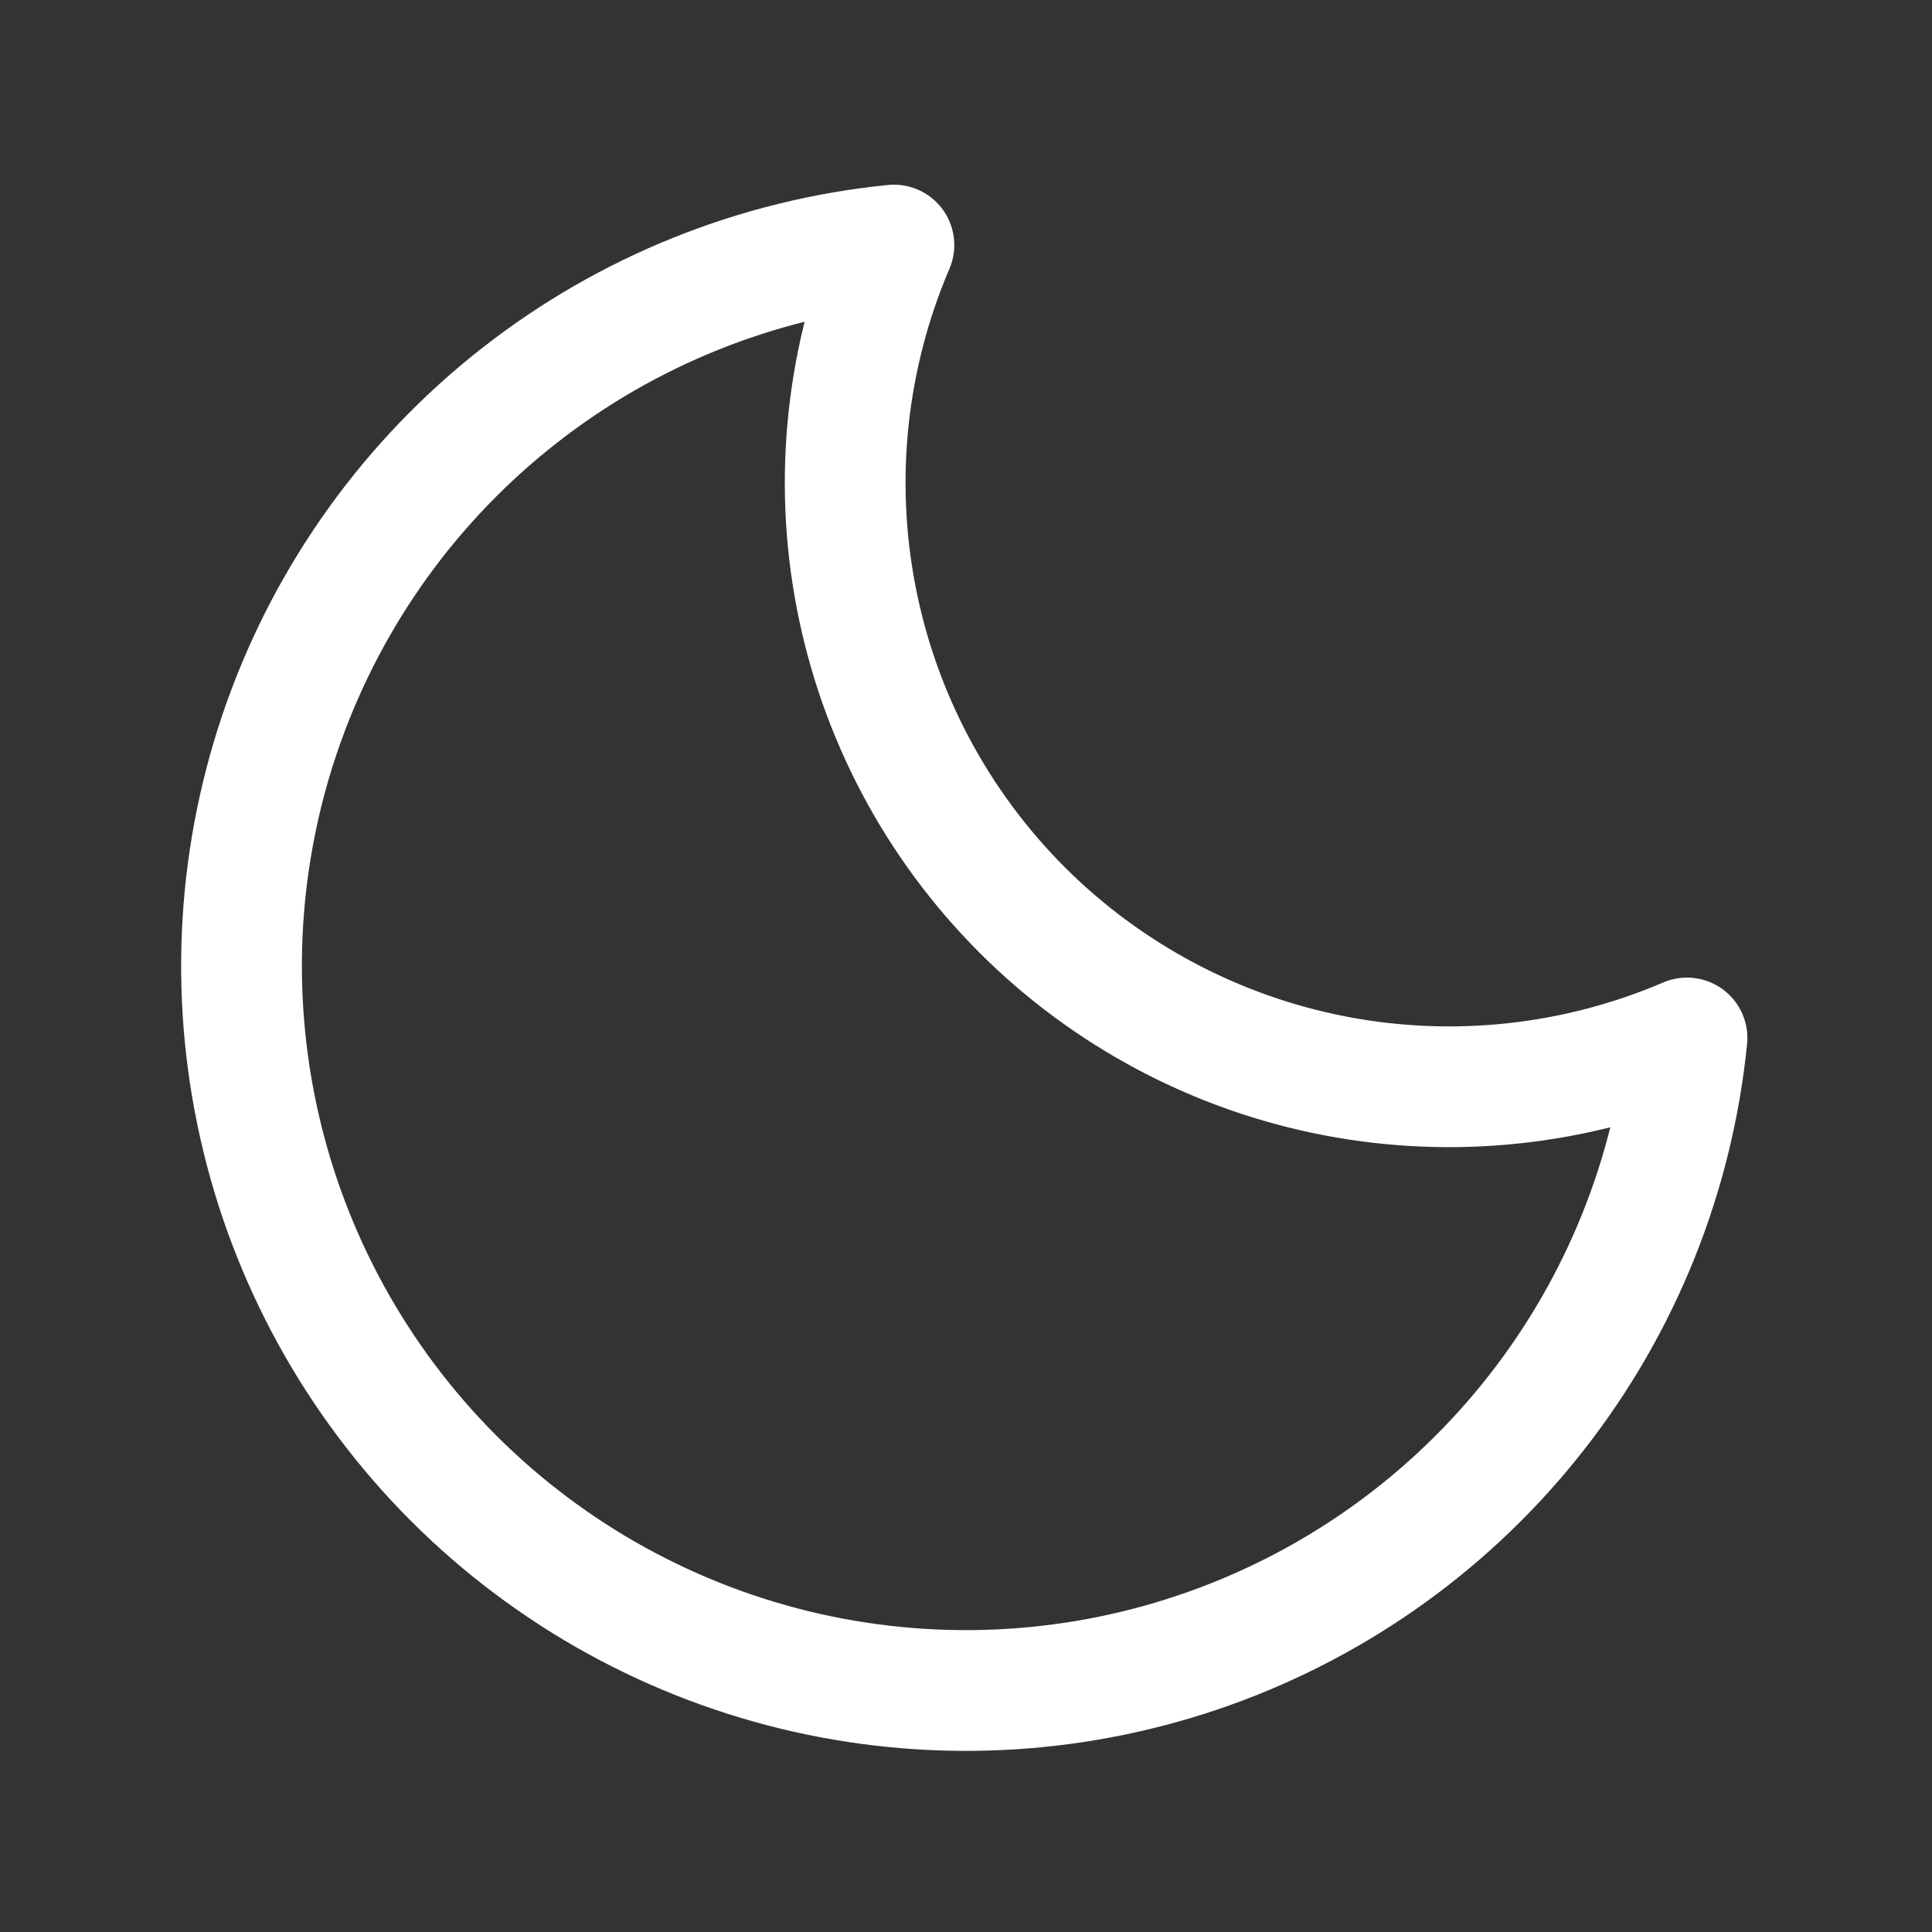 <svg width="32" height="32" viewBox="0 0 32 32" fill="none" xmlns="http://www.w3.org/2000/svg">
<rect x="0" y="0" width="32" height="32" fill="#333333" stroke="none"/>
<path d="M27.942 17.192C27.716 19.453 26.853 21.603 25.453 23.392C24.054 25.182 22.175 26.537 20.036 27.301C17.896 28.065 15.584 28.206 13.368 27.708C11.151 27.209 9.122 26.092 7.515 24.486C5.909 22.879 4.791 20.85 4.293 18.634C3.794 16.418 3.935 14.105 4.698 11.966C5.462 9.826 6.817 7.947 8.607 6.548C10.396 5.148 12.546 4.285 14.806 4.059L14.806 4.059C14.02 5.896 13.801 7.927 14.18 9.89C14.558 11.853 15.516 13.657 16.929 15.071C18.343 16.484 20.147 17.441 22.11 17.82C24.073 18.198 26.104 17.979 27.942 17.192L27.942 17.192Z" stroke="white" stroke-width="2" stroke-linecap="round" stroke-linejoin="round"/>
</svg>
